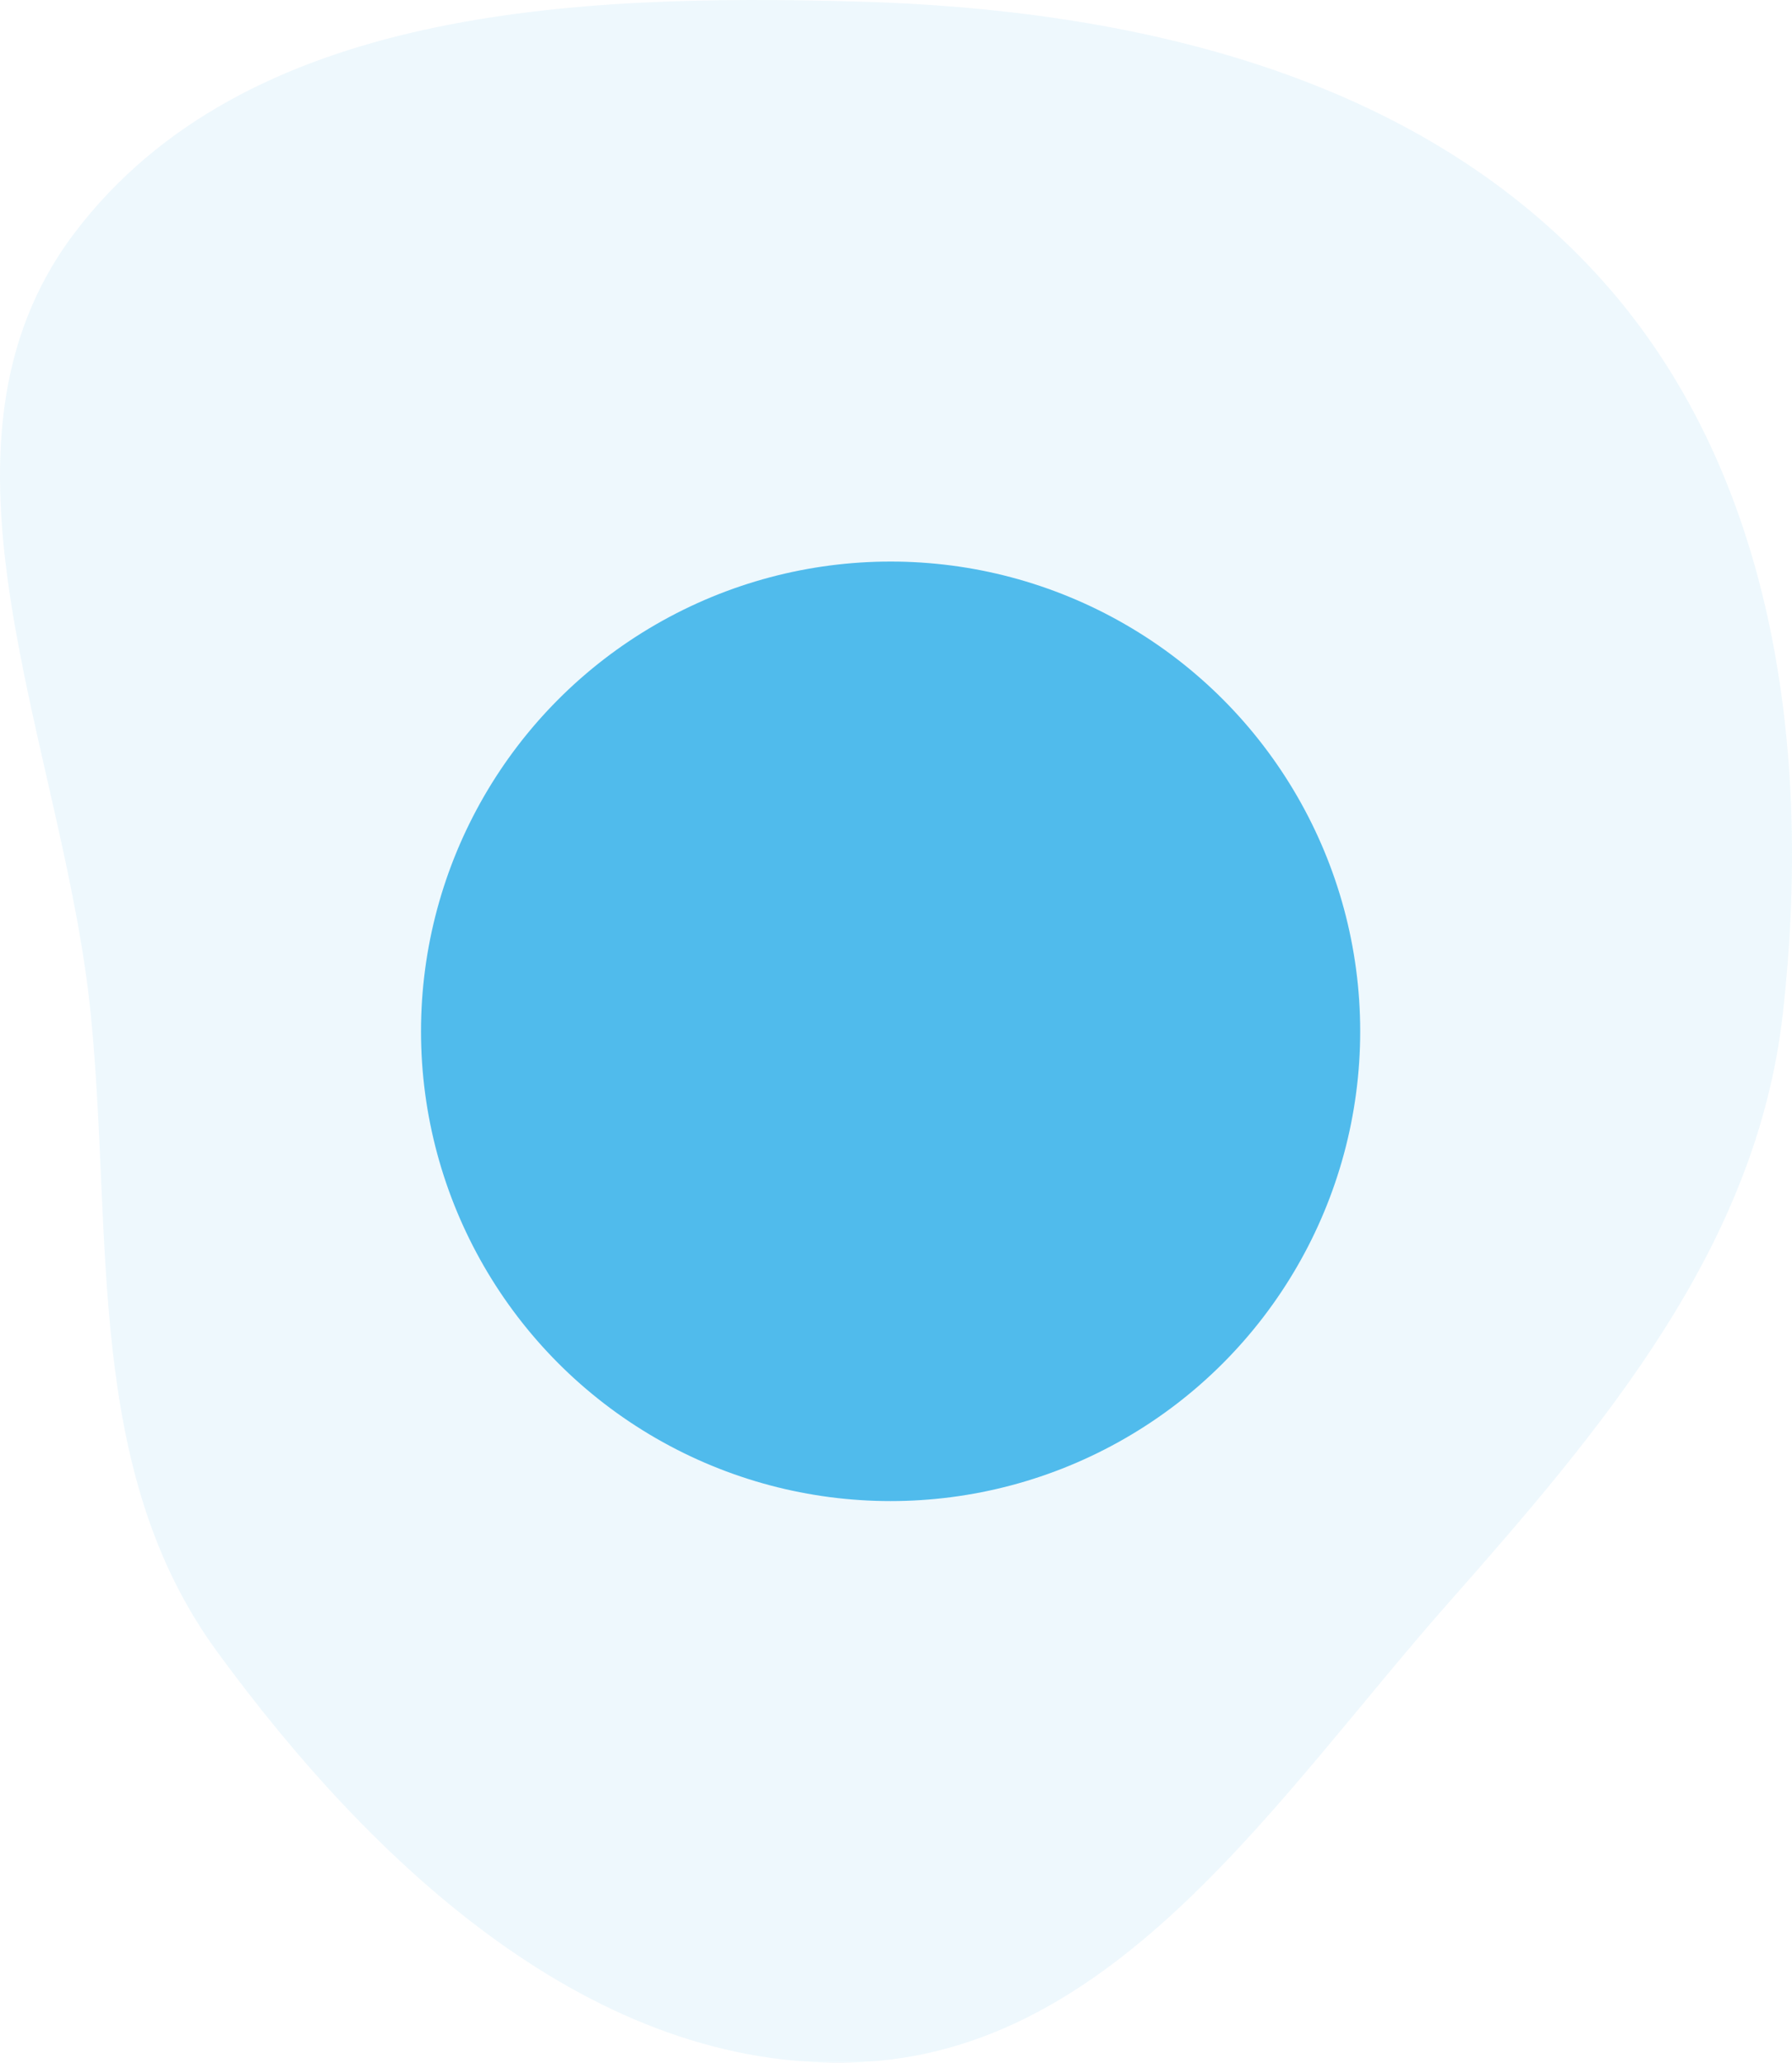 <svg width="166" height="191" viewBox="0 0 166 191" fill="none" xmlns="http://www.w3.org/2000/svg">
<path opacity="0.1" fill-rule="evenodd" clip-rule="evenodd" d="M8.399 93.842C5.893 68.921 -8.243 41.565 6.899 21.578C22.689 0.735 53.196 -0.58 79.386 0.142C104.721 0.84 130.89 6.801 147.974 25.465C164.489 43.508 167.881 69.568 165.154 93.842C162.727 115.448 148.568 132.127 134.158 148.446C118.262 166.446 103.423 190.019 79.386 190.966C54.978 191.927 34.492 172.62 20.107 152.939C7.777 136.068 10.488 114.612 8.399 93.842Z" fill="#50BBEC"/>
<circle cx="82.5" cy="95.5" r="43.5" fill="#50BBEC"/>
</svg>
